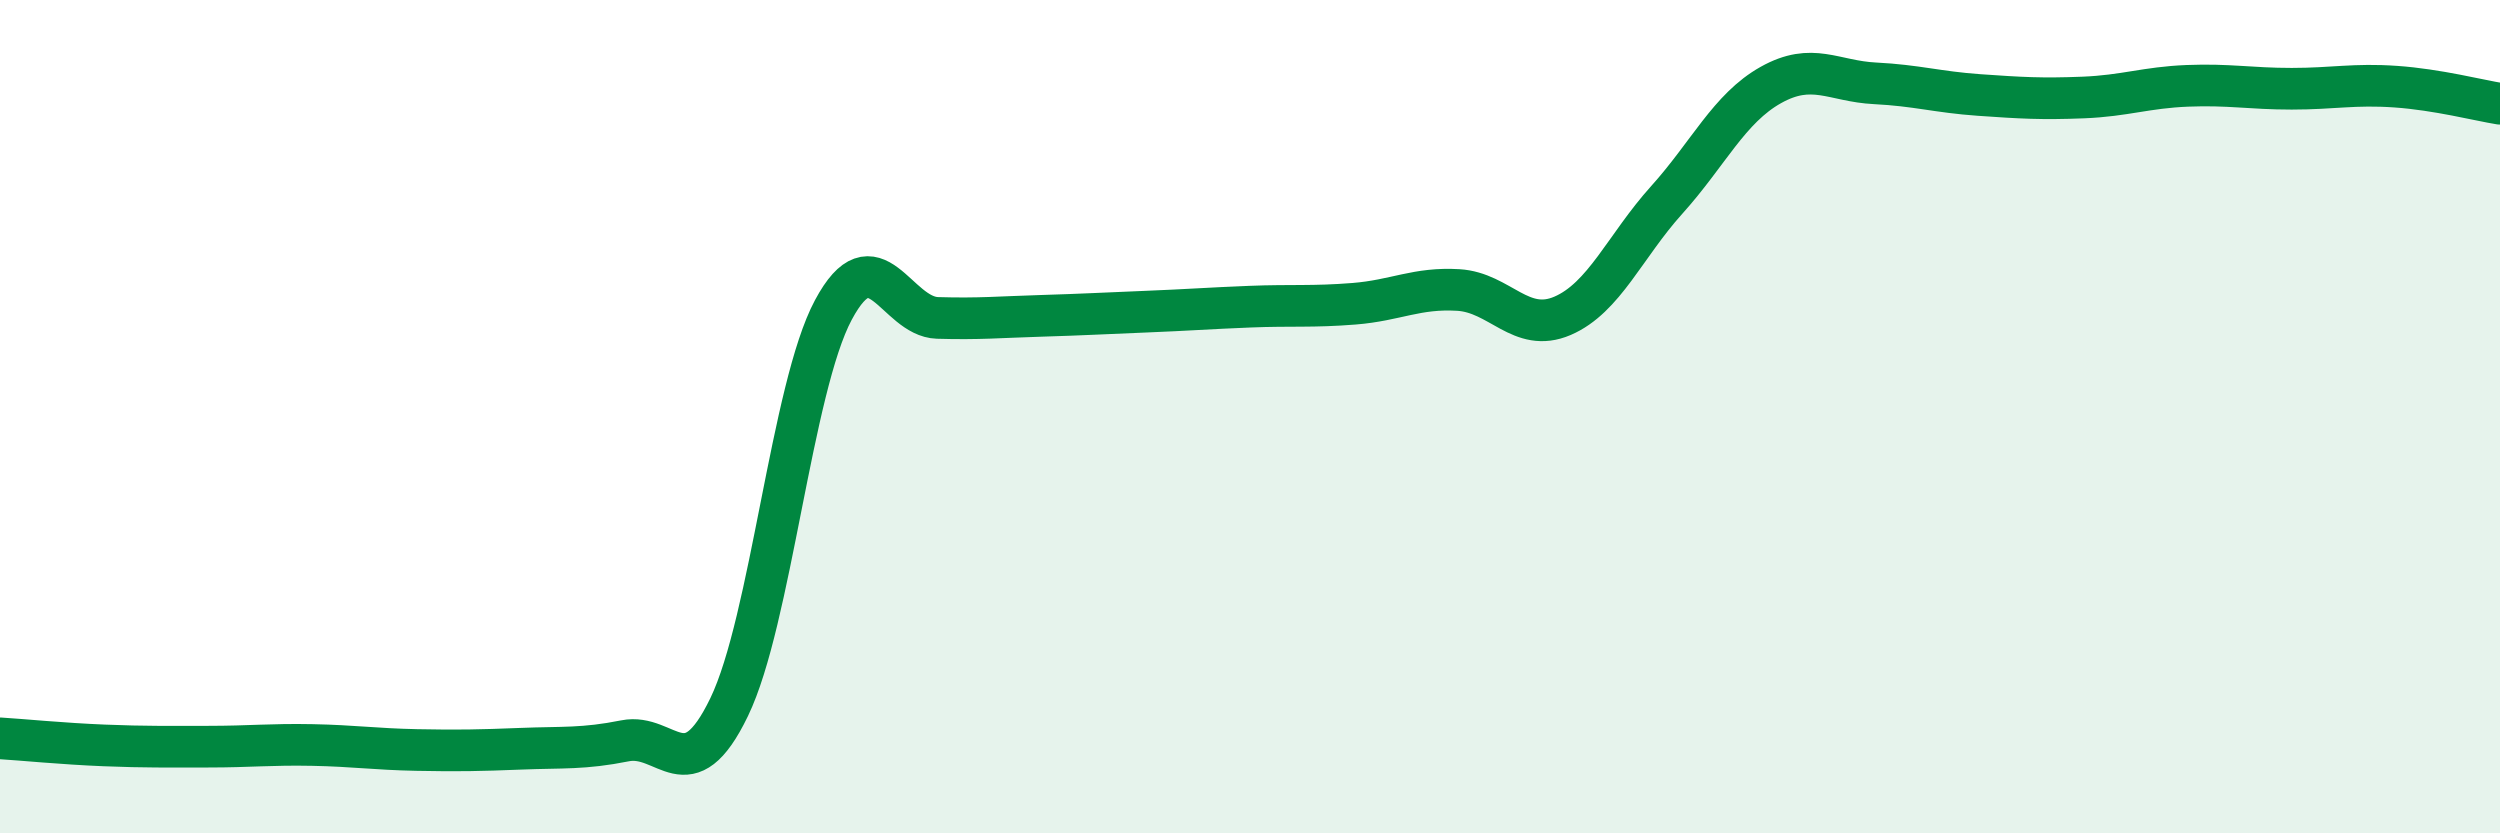 
    <svg width="60" height="20" viewBox="0 0 60 20" xmlns="http://www.w3.org/2000/svg">
      <path
        d="M 0,17.72 C 0.5,17.75 1.5,17.85 2.5,17.89 C 3.5,17.93 4,17.92 5,17.92 C 6,17.92 6.5,17.86 7.5,17.88 C 8.5,17.9 9,17.98 10,18 C 11,18.02 11.5,18.01 12.5,17.97 C 13.5,17.93 14,17.98 15,17.78 C 16,17.58 16.5,19.04 17.5,16.97 C 18.5,14.9 19,9.31 20,7.44 C 21,5.57 21.5,7.6 22.5,7.63 C 23.5,7.66 24,7.61 25,7.58 C 26,7.55 26.5,7.52 27.5,7.48 C 28.5,7.44 29,7.4 30,7.36 C 31,7.32 31.5,7.37 32.5,7.29 C 33.5,7.21 34,6.9 35,6.96 C 36,7.02 36.5,8.01 37.5,7.58 C 38.5,7.15 39,5.91 40,4.8 C 41,3.69 41.5,2.6 42.5,2.04 C 43.5,1.48 44,1.95 45,2 C 46,2.05 46.5,2.21 47.5,2.28 C 48.5,2.35 49,2.38 50,2.34 C 51,2.3 51.5,2.1 52.5,2.06 C 53.5,2.02 54,2.13 55,2.13 C 56,2.13 56.5,2.01 57.5,2.08 C 58.5,2.15 59.5,2.41 60,2.49L60 20L0 20Z"
        fill="#008740"
        opacity="0.1"
        stroke-linecap="round"
        stroke-linejoin="round"
      />
      <path
        d="M 0,17.72 C 0.5,17.75 1.5,17.85 2.5,17.89 C 3.5,17.93 4,17.92 5,17.92 C 6,17.92 6.5,17.86 7.5,17.88 C 8.5,17.9 9,17.98 10,18 C 11,18.02 11.5,18.01 12.5,17.97 C 13.5,17.93 14,17.98 15,17.78 C 16,17.58 16.5,19.04 17.5,16.97 C 18.5,14.9 19,9.31 20,7.44 C 21,5.57 21.5,7.6 22.5,7.63 C 23.5,7.66 24,7.61 25,7.58 C 26,7.55 26.5,7.52 27.5,7.48 C 28.5,7.44 29,7.4 30,7.36 C 31,7.32 31.5,7.37 32.5,7.29 C 33.5,7.21 34,6.9 35,6.96 C 36,7.02 36.5,8.01 37.5,7.58 C 38.5,7.15 39,5.91 40,4.8 C 41,3.69 41.5,2.6 42.5,2.04 C 43.5,1.48 44,1.95 45,2 C 46,2.05 46.5,2.21 47.5,2.28 C 48.5,2.35 49,2.38 50,2.34 C 51,2.3 51.5,2.1 52.5,2.06 C 53.5,2.02 54,2.13 55,2.13 C 56,2.13 56.5,2.01 57.5,2.08 C 58.5,2.15 59.5,2.41 60,2.49"
        stroke="#008740"
        stroke-width="1"
        fill="none"
        stroke-linecap="round"
        stroke-linejoin="round"
      />
    </svg>
  